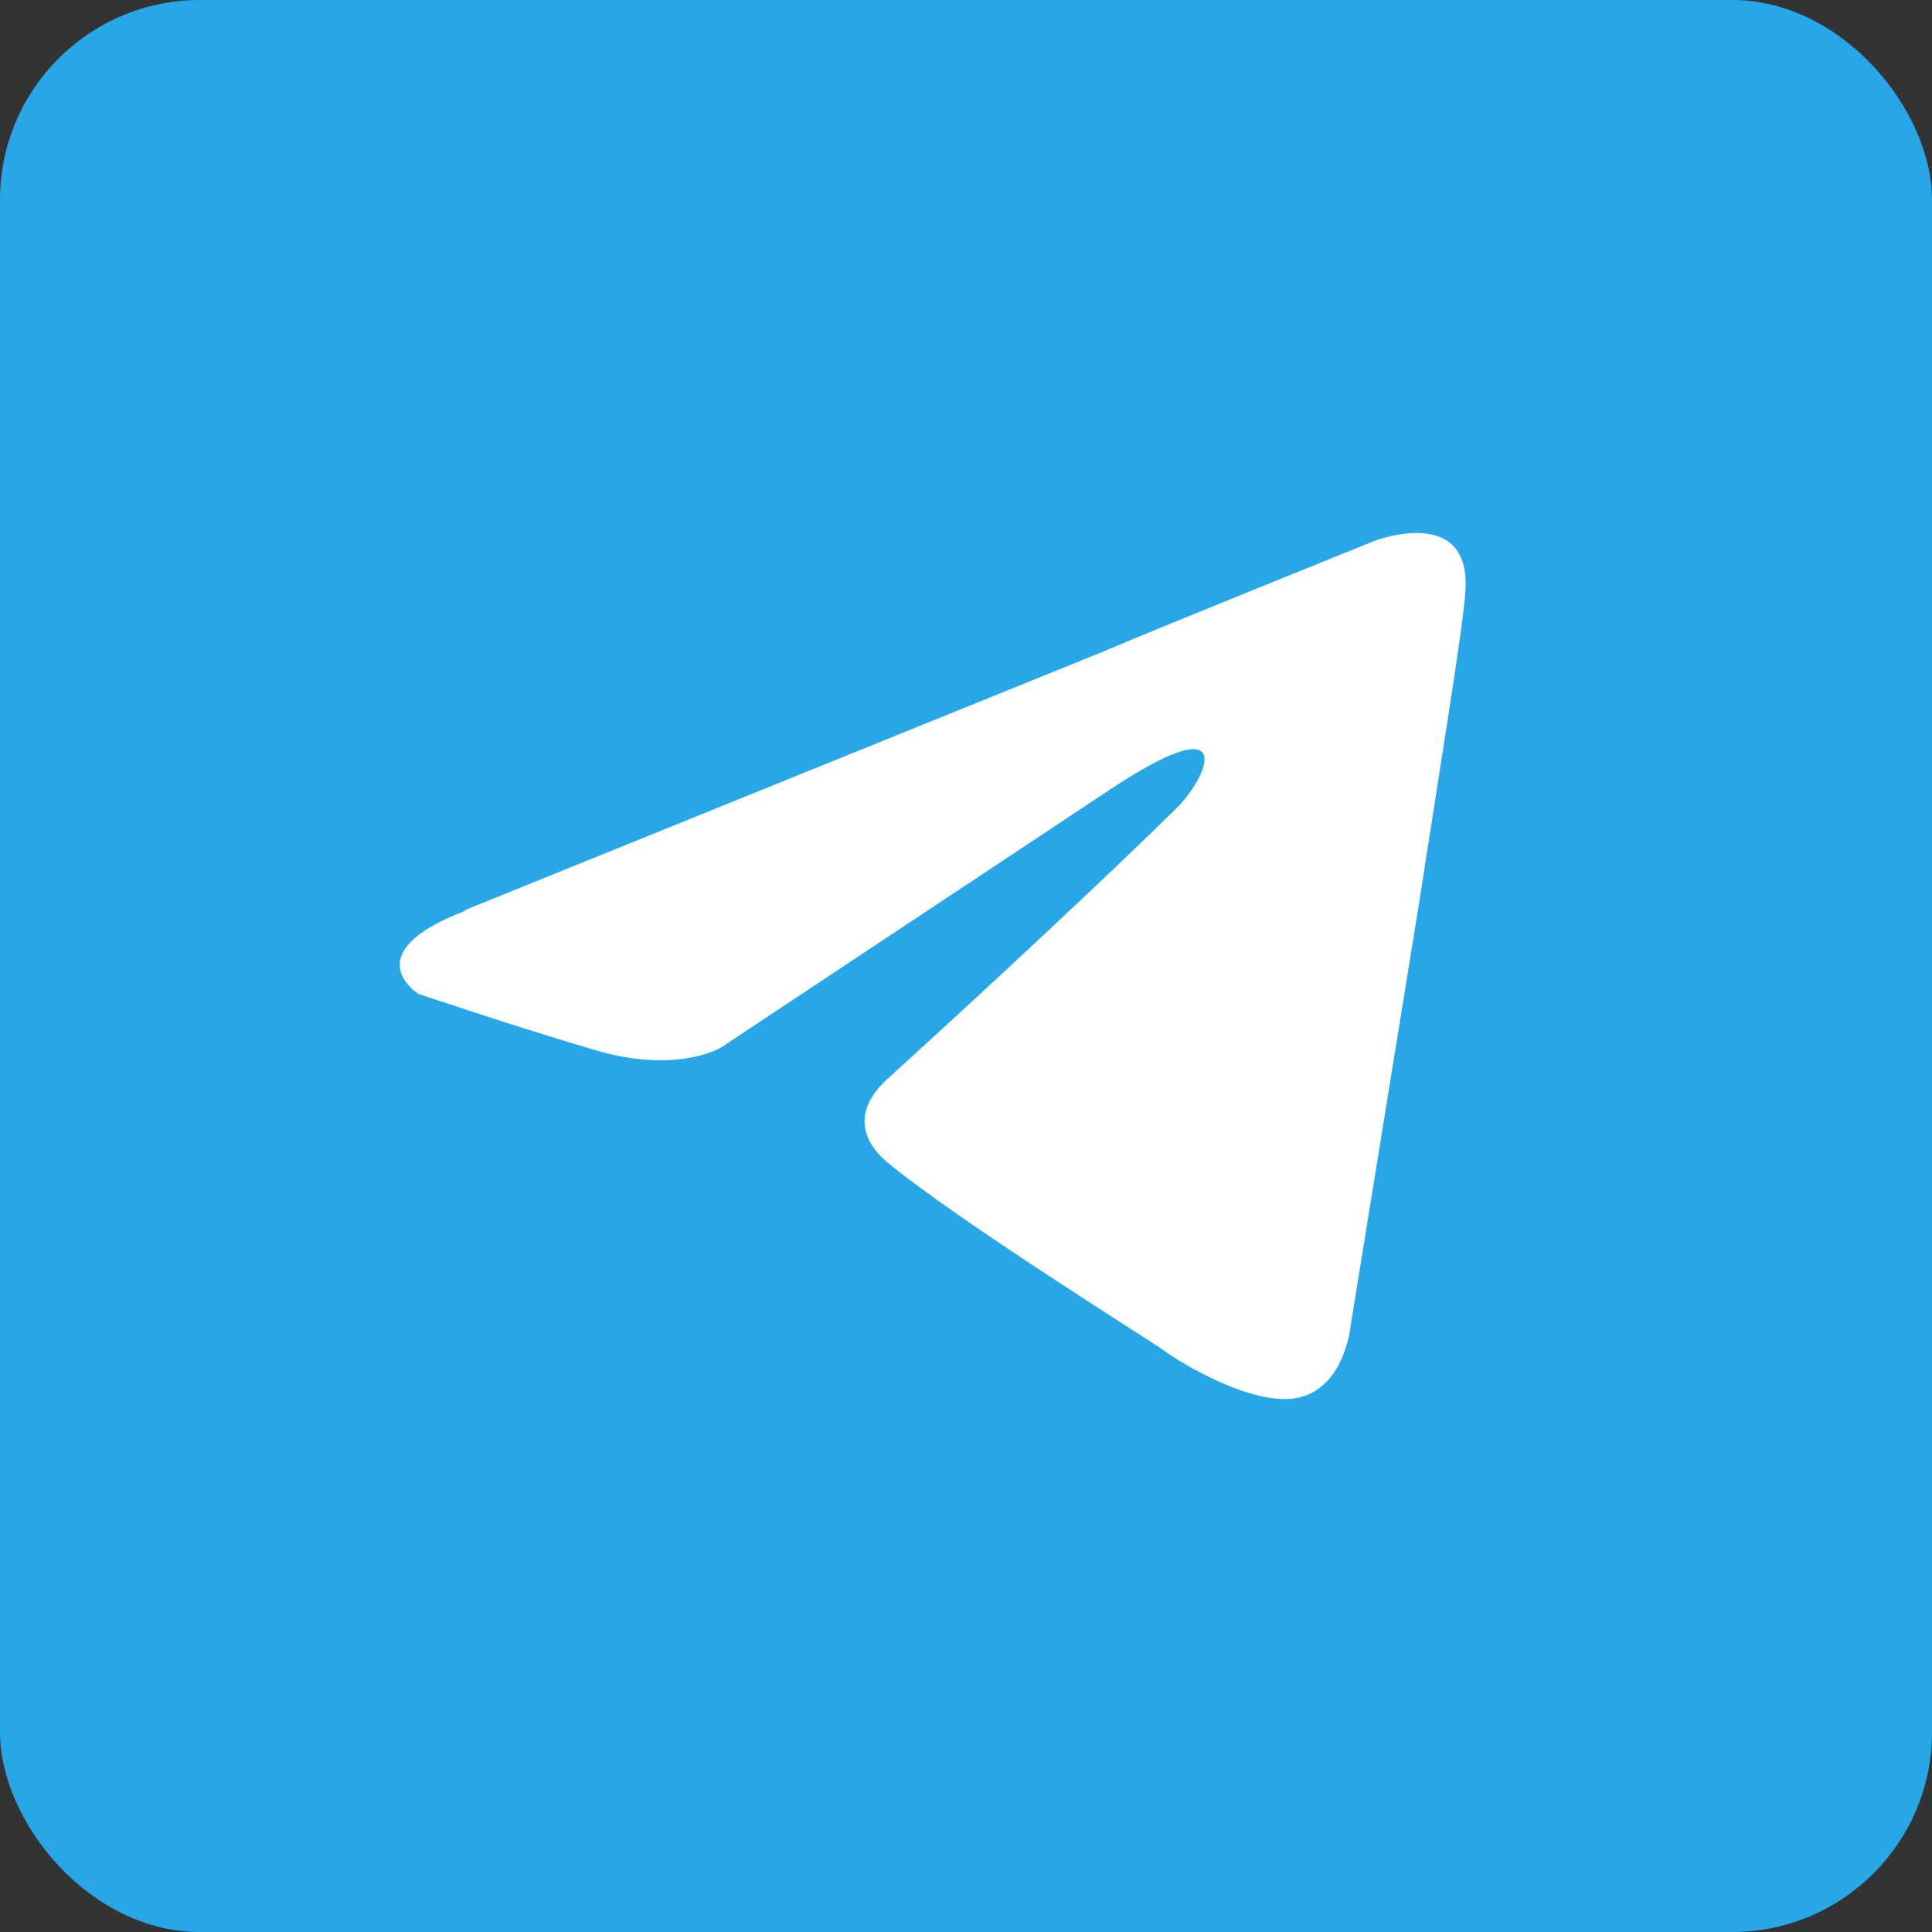 <?xml version="1.0" encoding="UTF-8"?> <svg xmlns="http://www.w3.org/2000/svg" width="29" height="29" viewBox="0 0 29 29" fill="none"><rect x="0" y="0" width="29" height="29" fill="#333333" stroke="none"/><rect width="29" height="29" rx="3" fill="#27A7E8"></rect><path d="M6.978 13.661L16.507 9.802C17.448 9.401 20.642 8.115 20.642 8.115C20.642 8.115 22.117 7.553 21.993 8.918C21.951 9.482 21.625 11.452 21.297 13.582L20.275 19.892C20.275 19.892 20.192 20.817 19.499 20.977C18.806 21.137 17.657 20.415 17.453 20.26C17.29 20.138 14.385 18.33 13.318 17.446C13.03 17.207 12.704 16.729 13.359 16.16C14.819 14.833 16.59 13.183 17.653 12.138C18.139 11.66 18.626 10.532 16.59 11.899L10.822 15.724C10.822 15.724 10.167 16.126 8.941 15.765C7.715 15.404 6.282 14.919 6.282 14.919C6.282 14.919 5.309 14.316 6.978 13.673V13.661Z" fill="white"></path></svg> 